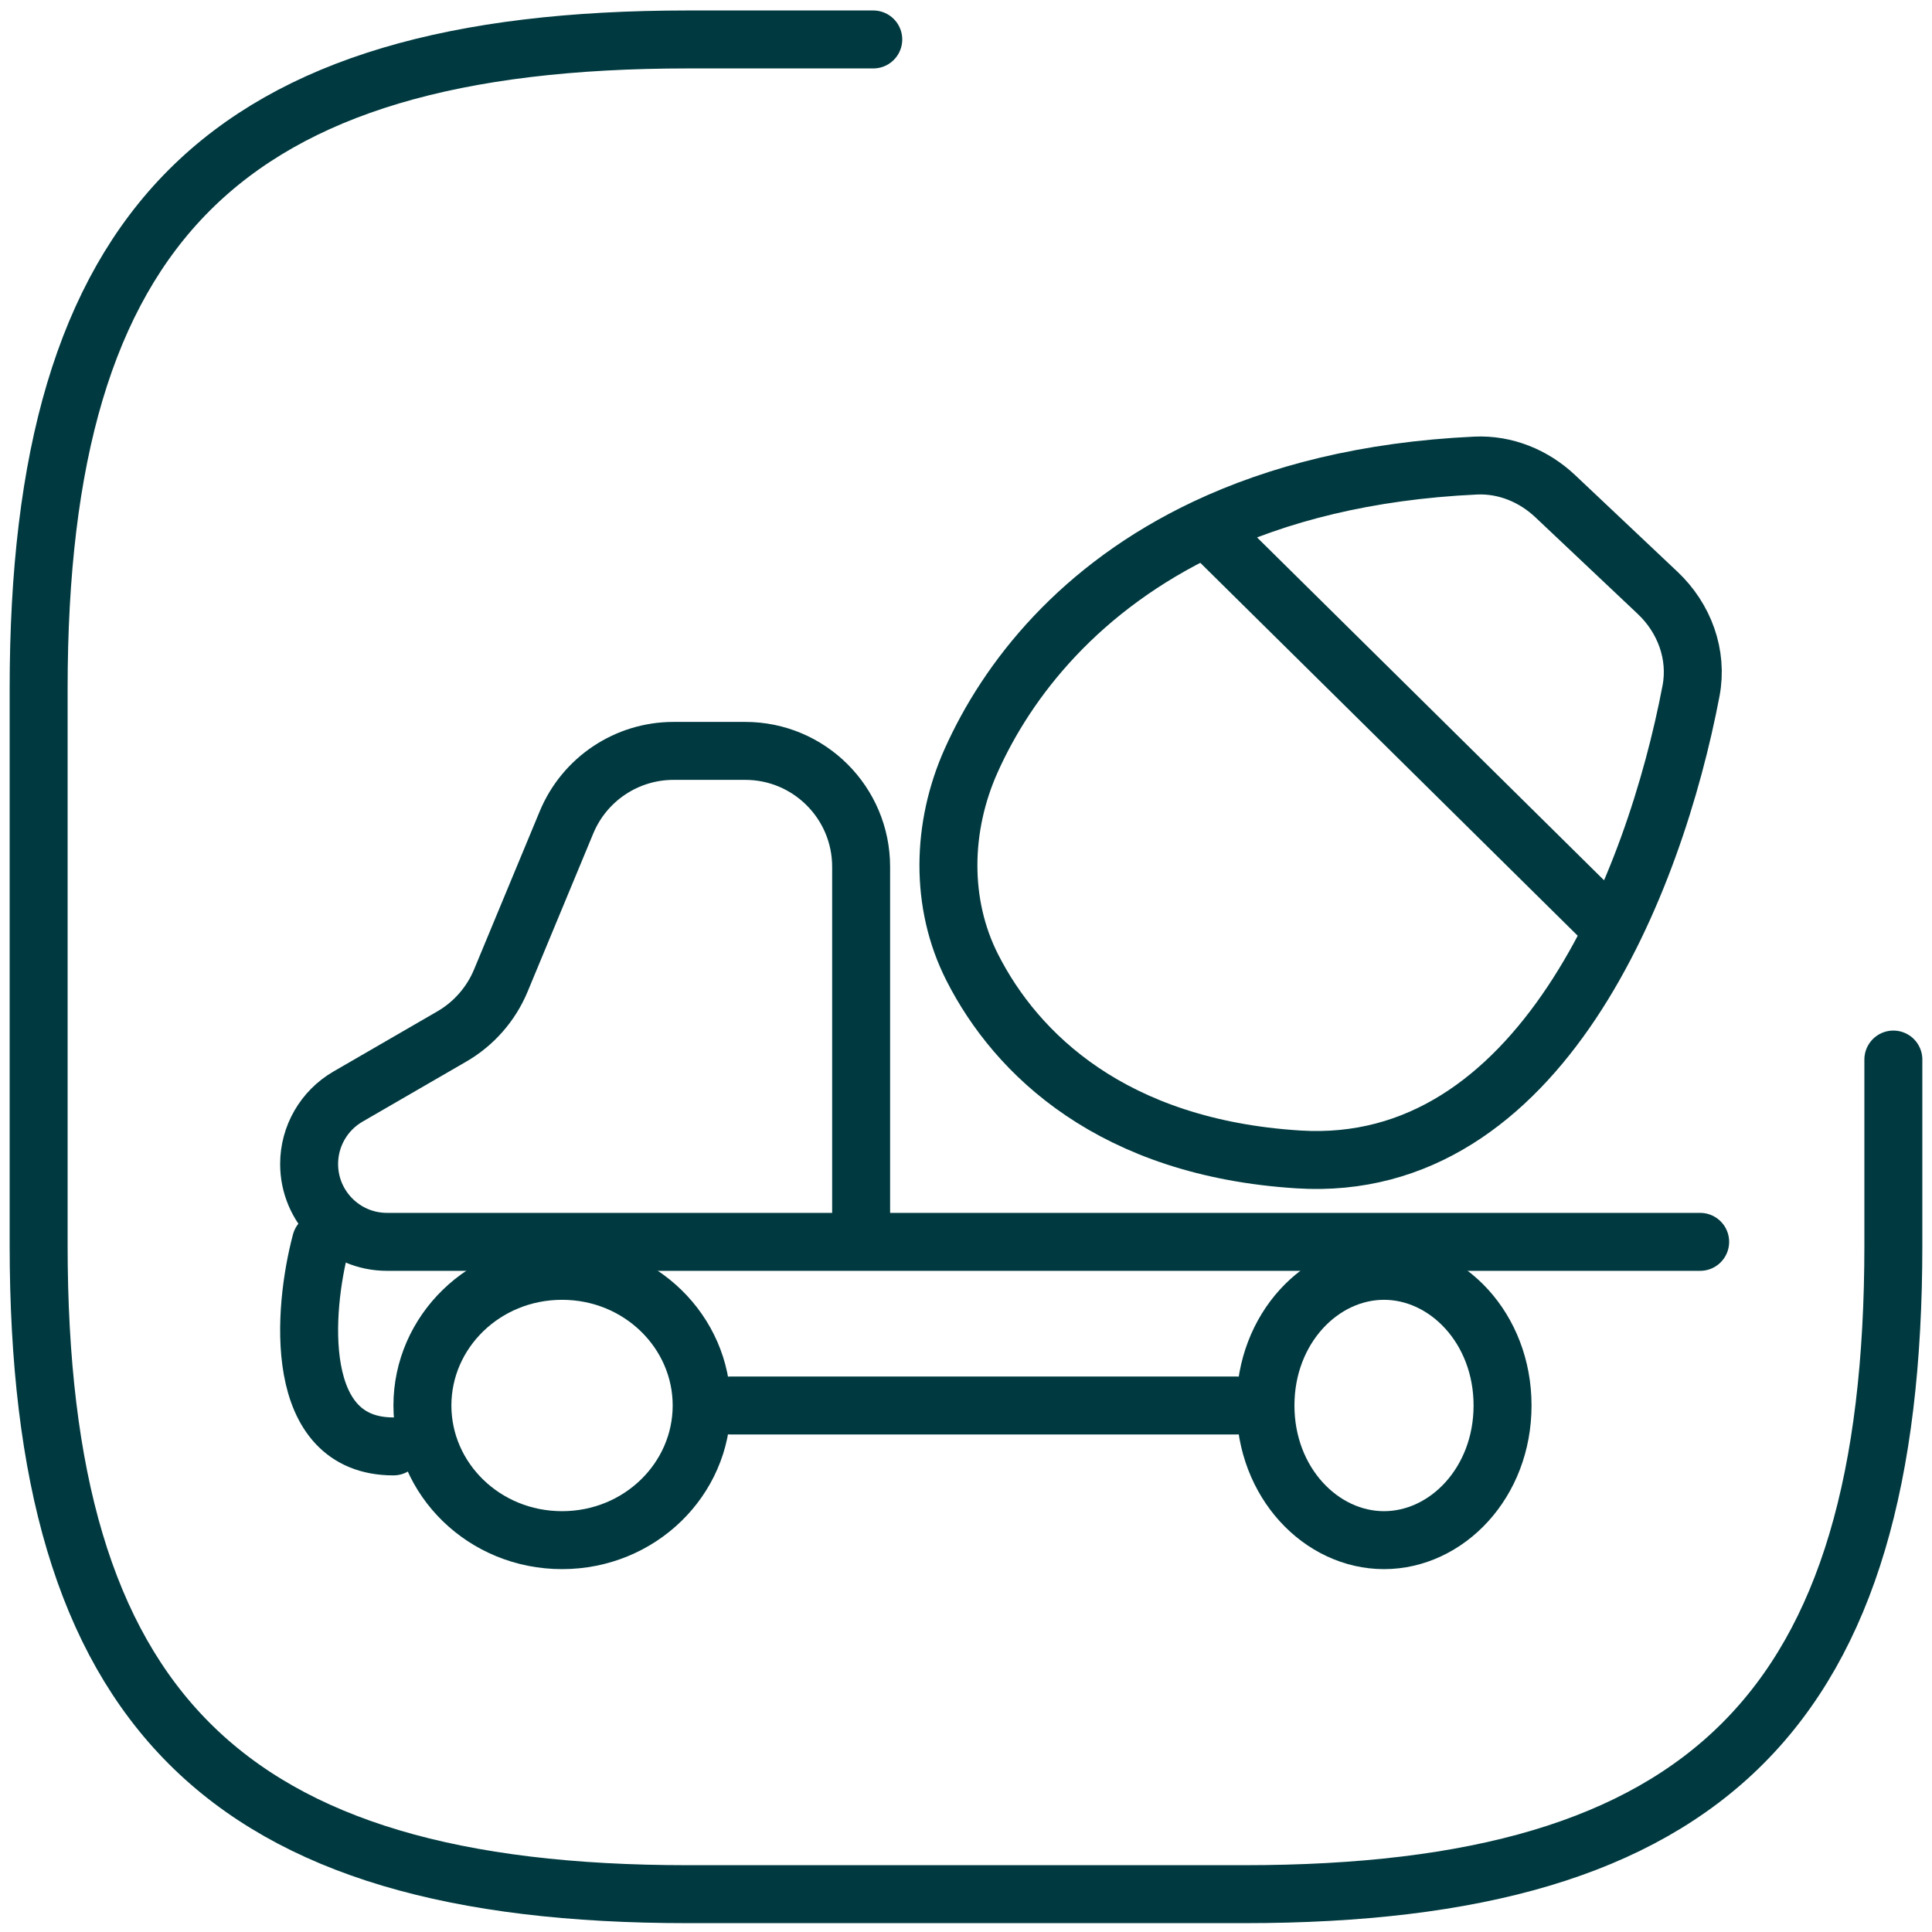 <?xml version="1.0" encoding="UTF-8"?>
<svg xmlns="http://www.w3.org/2000/svg" width="50" height="50" viewBox="0 0 50 50" fill="none">
  <path d="M41.69 24.011L31.21 13.656M31.21 13.656C27.945 15.196 26.073 17.577 25.128 19.696C24.37 21.396 24.32 23.381 25.163 25.04C26.302 27.283 28.794 29.704 33.604 30.006C39.86 30.4 42.822 22.829 43.764 17.878C43.942 16.941 43.591 15.995 42.897 15.341L40.247 12.839C39.69 12.314 38.953 12.013 38.188 12.049C35.358 12.181 33.06 12.784 31.21 13.656Z" stroke="#003A40" stroke-width="1.5" stroke-linecap="round"></path>
  <path d="M44 32.139H22.286M22.286 32.139H10.015C8.902 32.139 8 31.237 8 30.124V30.124C8 29.405 8.383 28.741 9.005 28.38L11.693 26.824C12.263 26.494 12.708 25.986 12.961 25.378L14.661 21.283C15.126 20.163 16.219 19.433 17.431 19.433H19.286C20.943 19.433 22.286 20.776 22.286 22.433V32.139Z" stroke="#003A40" stroke-width="1.5" stroke-linecap="round"></path>
  <path d="M32 36.374H18.909" stroke="#003A40" stroke-width="1.5" stroke-linecap="round"></path>
  <path d="M8.307 32.139C7.838 33.904 7.557 37.433 10.182 37.433" stroke="#003A40" stroke-width="1.5" stroke-linecap="round"></path>
  <path d="M32.75 36.374C32.75 38.374 34.195 39.859 35.818 39.859C37.441 39.859 38.886 38.374 38.886 36.374C38.886 34.374 37.441 32.889 35.818 32.889C34.195 32.889 32.75 34.374 32.75 36.374Z" stroke="#003A40" stroke-width="1.5"></path>
  <path d="M10.932 36.374C10.932 38.278 12.528 39.859 14.546 39.859C16.562 39.859 18.159 38.278 18.159 36.374C18.159 34.47 16.562 32.889 14.546 32.889C12.528 32.889 10.932 34.47 10.932 36.374Z" stroke="#003A40" stroke-width="1.5"></path>
  <path d="M22.6 1.021H17.8C5.8 1.021 1 5.821 1 17.821V32.221C1 44.221 5.8 49.021 17.8 49.021H32.2C44.2 49.021 49 44.221 49 32.221V27.421" stroke="#003A40" stroke-width="1.5" stroke-linecap="round" stroke-linejoin="round"></path>
</svg>
